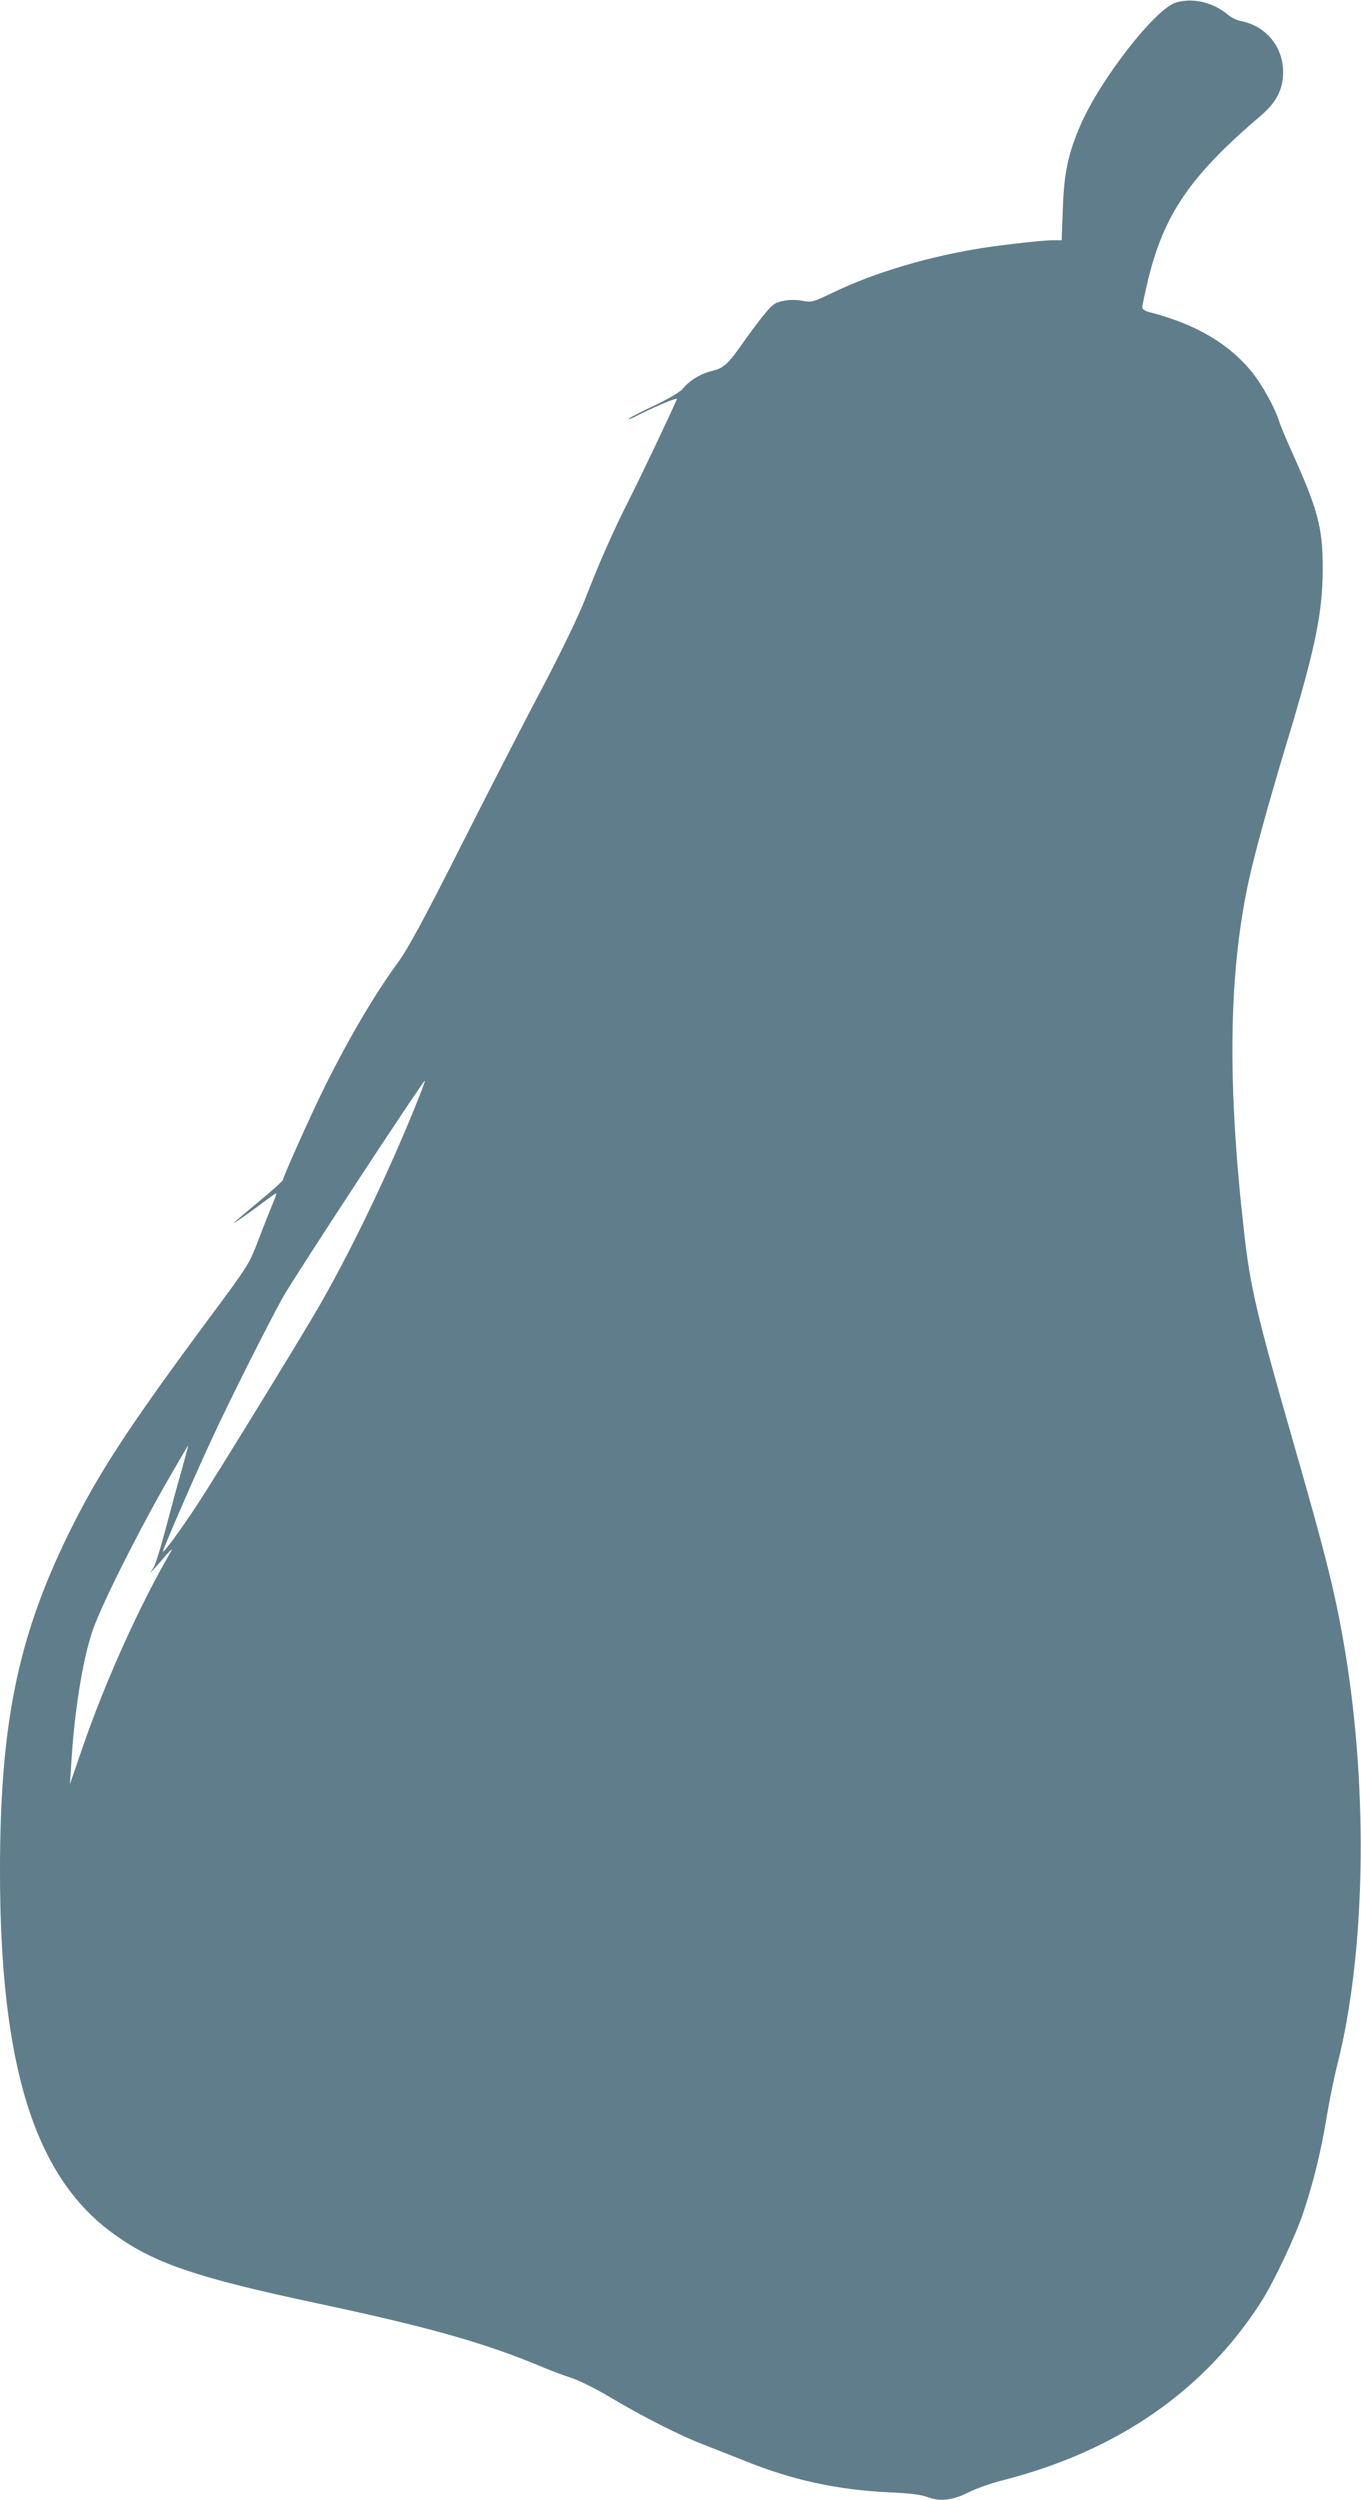 <?xml version="1.0" standalone="no"?>
<!DOCTYPE svg PUBLIC "-//W3C//DTD SVG 20010904//EN"
 "http://www.w3.org/TR/2001/REC-SVG-20010904/DTD/svg10.dtd">
<svg version="1.0" xmlns="http://www.w3.org/2000/svg"
 width="697pt" height="1280pt" viewBox="0 0 697 1280"
 preserveAspectRatio="xMidYMid meet">
<g transform="translate(0,1280) scale(0.1,-0.1)"
fill="#607d8b" stroke="none">
<path d="M6025 12788 c-105 -28 -388 -391 -491 -627 -64 -148 -85 -248 -91
-428 l-6 -163 -46 0 c-48 0 -236 -21 -356 -39 -273 -43 -547 -123 -761 -225
-111 -53 -117 -55 -165 -46 -33 6 -67 6 -99 -1 -44 -9 -55 -18 -103 -77 -29
-37 -79 -103 -109 -147 -71 -101 -92 -119 -151 -134 -58 -14 -116 -49 -148
-89 -15 -19 -70 -51 -151 -90 -71 -33 -128 -63 -128 -67 0 -3 14 2 31 11 96
49 220 102 216 91 -36 -83 -184 -394 -241 -507 -85 -167 -156 -328 -231 -521
-31 -80 -118 -260 -212 -440 -89 -167 -277 -533 -419 -814 -193 -382 -275
-533 -324 -600 -117 -159 -247 -379 -374 -633 -65 -130 -216 -466 -216 -481 0
-6 -53 -54 -117 -107 -65 -54 -125 -104 -133 -112 -17 -17 67 41 152 105 31
24 59 43 62 43 3 0 -4 -21 -15 -47 -11 -27 -44 -108 -72 -182 -51 -134 -51
-134 -252 -405 -421 -568 -574 -803 -725 -1111 -260 -532 -350 -975 -350
-1725 0 -985 173 -1550 564 -1844 213 -160 425 -234 1071 -371 559 -119 854
-202 1145 -325 41 -17 107 -42 147 -55 40 -13 130 -58 200 -100 166 -99 360
-197 476 -241 50 -20 146 -57 213 -84 239 -97 469 -147 729 -160 112 -5 174
-12 205 -25 64 -24 132 -16 211 25 35 18 120 48 189 65 575 150 1014 454 1305
904 65 100 176 334 219 461 51 152 91 313 120 490 14 85 39 207 55 270 143
564 159 1388 41 2108 -49 294 -93 475 -275 1107 -178 621 -213 769 -244 1050
-85 748 -79 1302 19 1772 29 140 102 406 198 724 148 488 186 671 186 899 0
211 -24 300 -164 610 -26 58 -53 123 -60 145 -21 68 -87 187 -140 252 -116
143 -288 244 -517 303 -30 7 -43 16 -43 28 0 10 14 73 30 141 82 336 217 532
577 839 79 67 113 133 114 218 2 134 -86 241 -219 267 -19 4 -48 18 -64 32
-75 63 -176 87 -263 63z m-3909 -5679 c-142 -347 -327 -729 -486 -1004 -96
-166 -522 -859 -614 -1000 -91 -139 -188 -271 -181 -246 12 39 167 396 251
576 88 191 278 569 361 720 54 98 723 1118 729 1112 2 -2 -25 -73 -60 -158z
m-1187 -1841 c-21 -73 -57 -205 -80 -293 -23 -88 -50 -176 -60 -195 l-20 -35
23 26 c13 14 40 45 61 70 22 24 32 32 24 18 -162 -277 -339 -670 -457 -1014
l-62 -180 7 105 c15 257 56 520 106 672 38 118 213 470 369 746 67 116 122
212 124 212 1 0 -15 -60 -35 -132z"/>
</g>
</svg>
